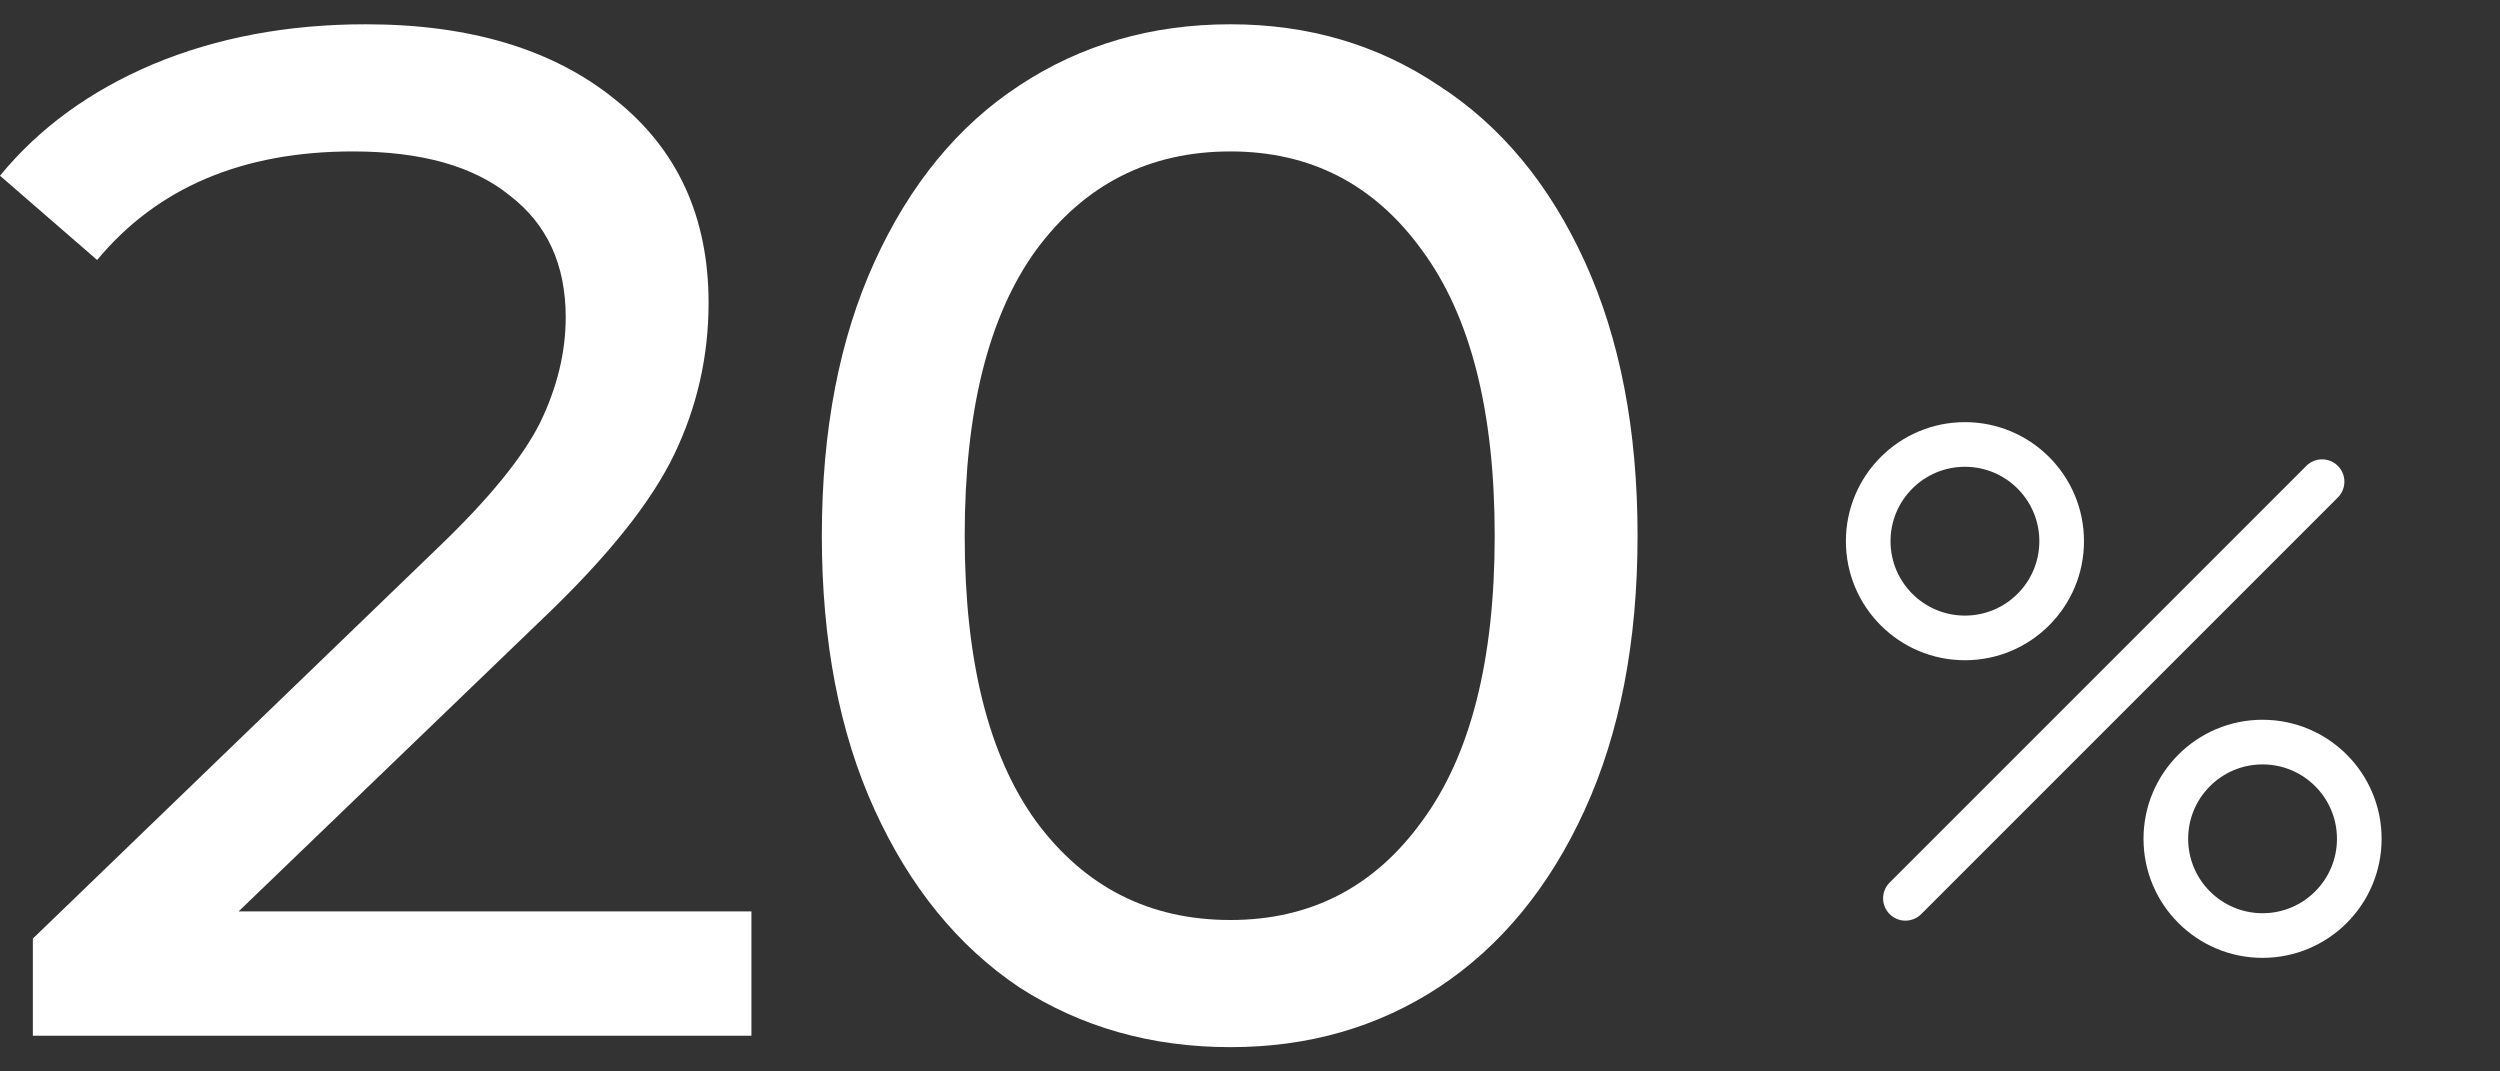 <svg width="84" height="36" viewBox="0 0 84 36" fill="none" xmlns="http://www.w3.org/2000/svg">
<rect x="0" y="0" width="84" height="36" fill="#333333" stroke="none"/>
<path d="M41.342 35.184C38.686 35.184 36.318 34.512 34.238 33.168C32.19 31.792 30.574 29.808 29.39 27.216C28.206 24.624 27.614 21.552 27.614 18C27.614 14.448 28.206 11.376 29.39 8.784C30.574 6.192 32.19 4.224 34.238 2.88C36.318 1.504 38.686 0.816 41.342 0.816C43.966 0.816 46.302 1.504 48.35 2.88C50.43 4.224 52.062 6.192 53.246 8.784C54.43 11.376 55.022 14.448 55.022 18C55.022 21.552 54.43 24.624 53.246 27.216C52.062 29.808 50.43 31.792 48.35 33.168C46.302 34.512 43.966 35.184 41.342 35.184ZM41.342 30.912C44.03 30.912 46.174 29.808 47.774 27.6C49.406 25.392 50.222 22.192 50.222 18C50.222 13.808 49.406 10.608 47.774 8.4C46.174 6.192 44.03 5.088 41.342 5.088C38.622 5.088 36.446 6.192 34.814 8.4C33.214 10.608 32.414 13.808 32.414 18C32.414 22.192 33.214 25.392 34.814 27.6C36.446 29.808 38.622 30.912 41.342 30.912Z" fill="white"/>
<path d="M25.248 30.624V34.8H1.104V31.536L14.784 18.336C16.448 16.736 17.568 15.36 18.144 14.208C18.72 13.024 19.008 11.84 19.008 10.656C19.008 8.896 18.384 7.536 17.136 6.576C15.92 5.584 14.16 5.088 11.856 5.088C8.144 5.088 5.28 6.304 3.264 8.736L0 5.904C1.312 4.304 3.024 3.056 5.136 2.16C7.28 1.264 9.664 0.816 12.288 0.816C15.808 0.816 18.608 1.664 20.688 3.36C22.768 5.024 23.808 7.296 23.808 10.176C23.808 11.968 23.424 13.664 22.656 15.264C21.888 16.864 20.432 18.688 18.288 20.736L8.016 30.624H25.248Z" fill="white"/>
<path fill-rule="evenodd" clip-rule="evenodd" d="M78.552 15.654C78.845 15.947 78.845 16.421 78.552 16.714L64.552 30.714C64.259 31.007 63.785 31.007 63.492 30.714C63.199 30.421 63.199 29.947 63.492 29.654L77.492 15.654C77.784 15.361 78.259 15.361 78.552 15.654Z" fill="white"/>
<path fill-rule="evenodd" clip-rule="evenodd" d="M76.022 30.684C77.403 30.684 78.522 29.565 78.522 28.184C78.522 26.803 77.403 25.684 76.022 25.684C74.641 25.684 73.522 26.803 73.522 28.184C73.522 29.565 74.641 30.684 76.022 30.684ZM76.022 32.184C78.231 32.184 80.022 30.393 80.022 28.184C80.022 25.975 78.231 24.184 76.022 24.184C73.813 24.184 72.022 25.975 72.022 28.184C72.022 30.393 73.813 32.184 76.022 32.184Z" fill="white"/>
<path fill-rule="evenodd" clip-rule="evenodd" d="M66.022 20.684C67.403 20.684 68.522 19.565 68.522 18.184C68.522 16.803 67.403 15.684 66.022 15.684C64.641 15.684 63.522 16.803 63.522 18.184C63.522 19.565 64.641 20.684 66.022 20.684ZM66.022 22.184C68.231 22.184 70.022 20.393 70.022 18.184C70.022 15.975 68.231 14.184 66.022 14.184C63.813 14.184 62.022 15.975 62.022 18.184C62.022 20.393 63.813 22.184 66.022 22.184Z" fill="white"/>
</svg>
